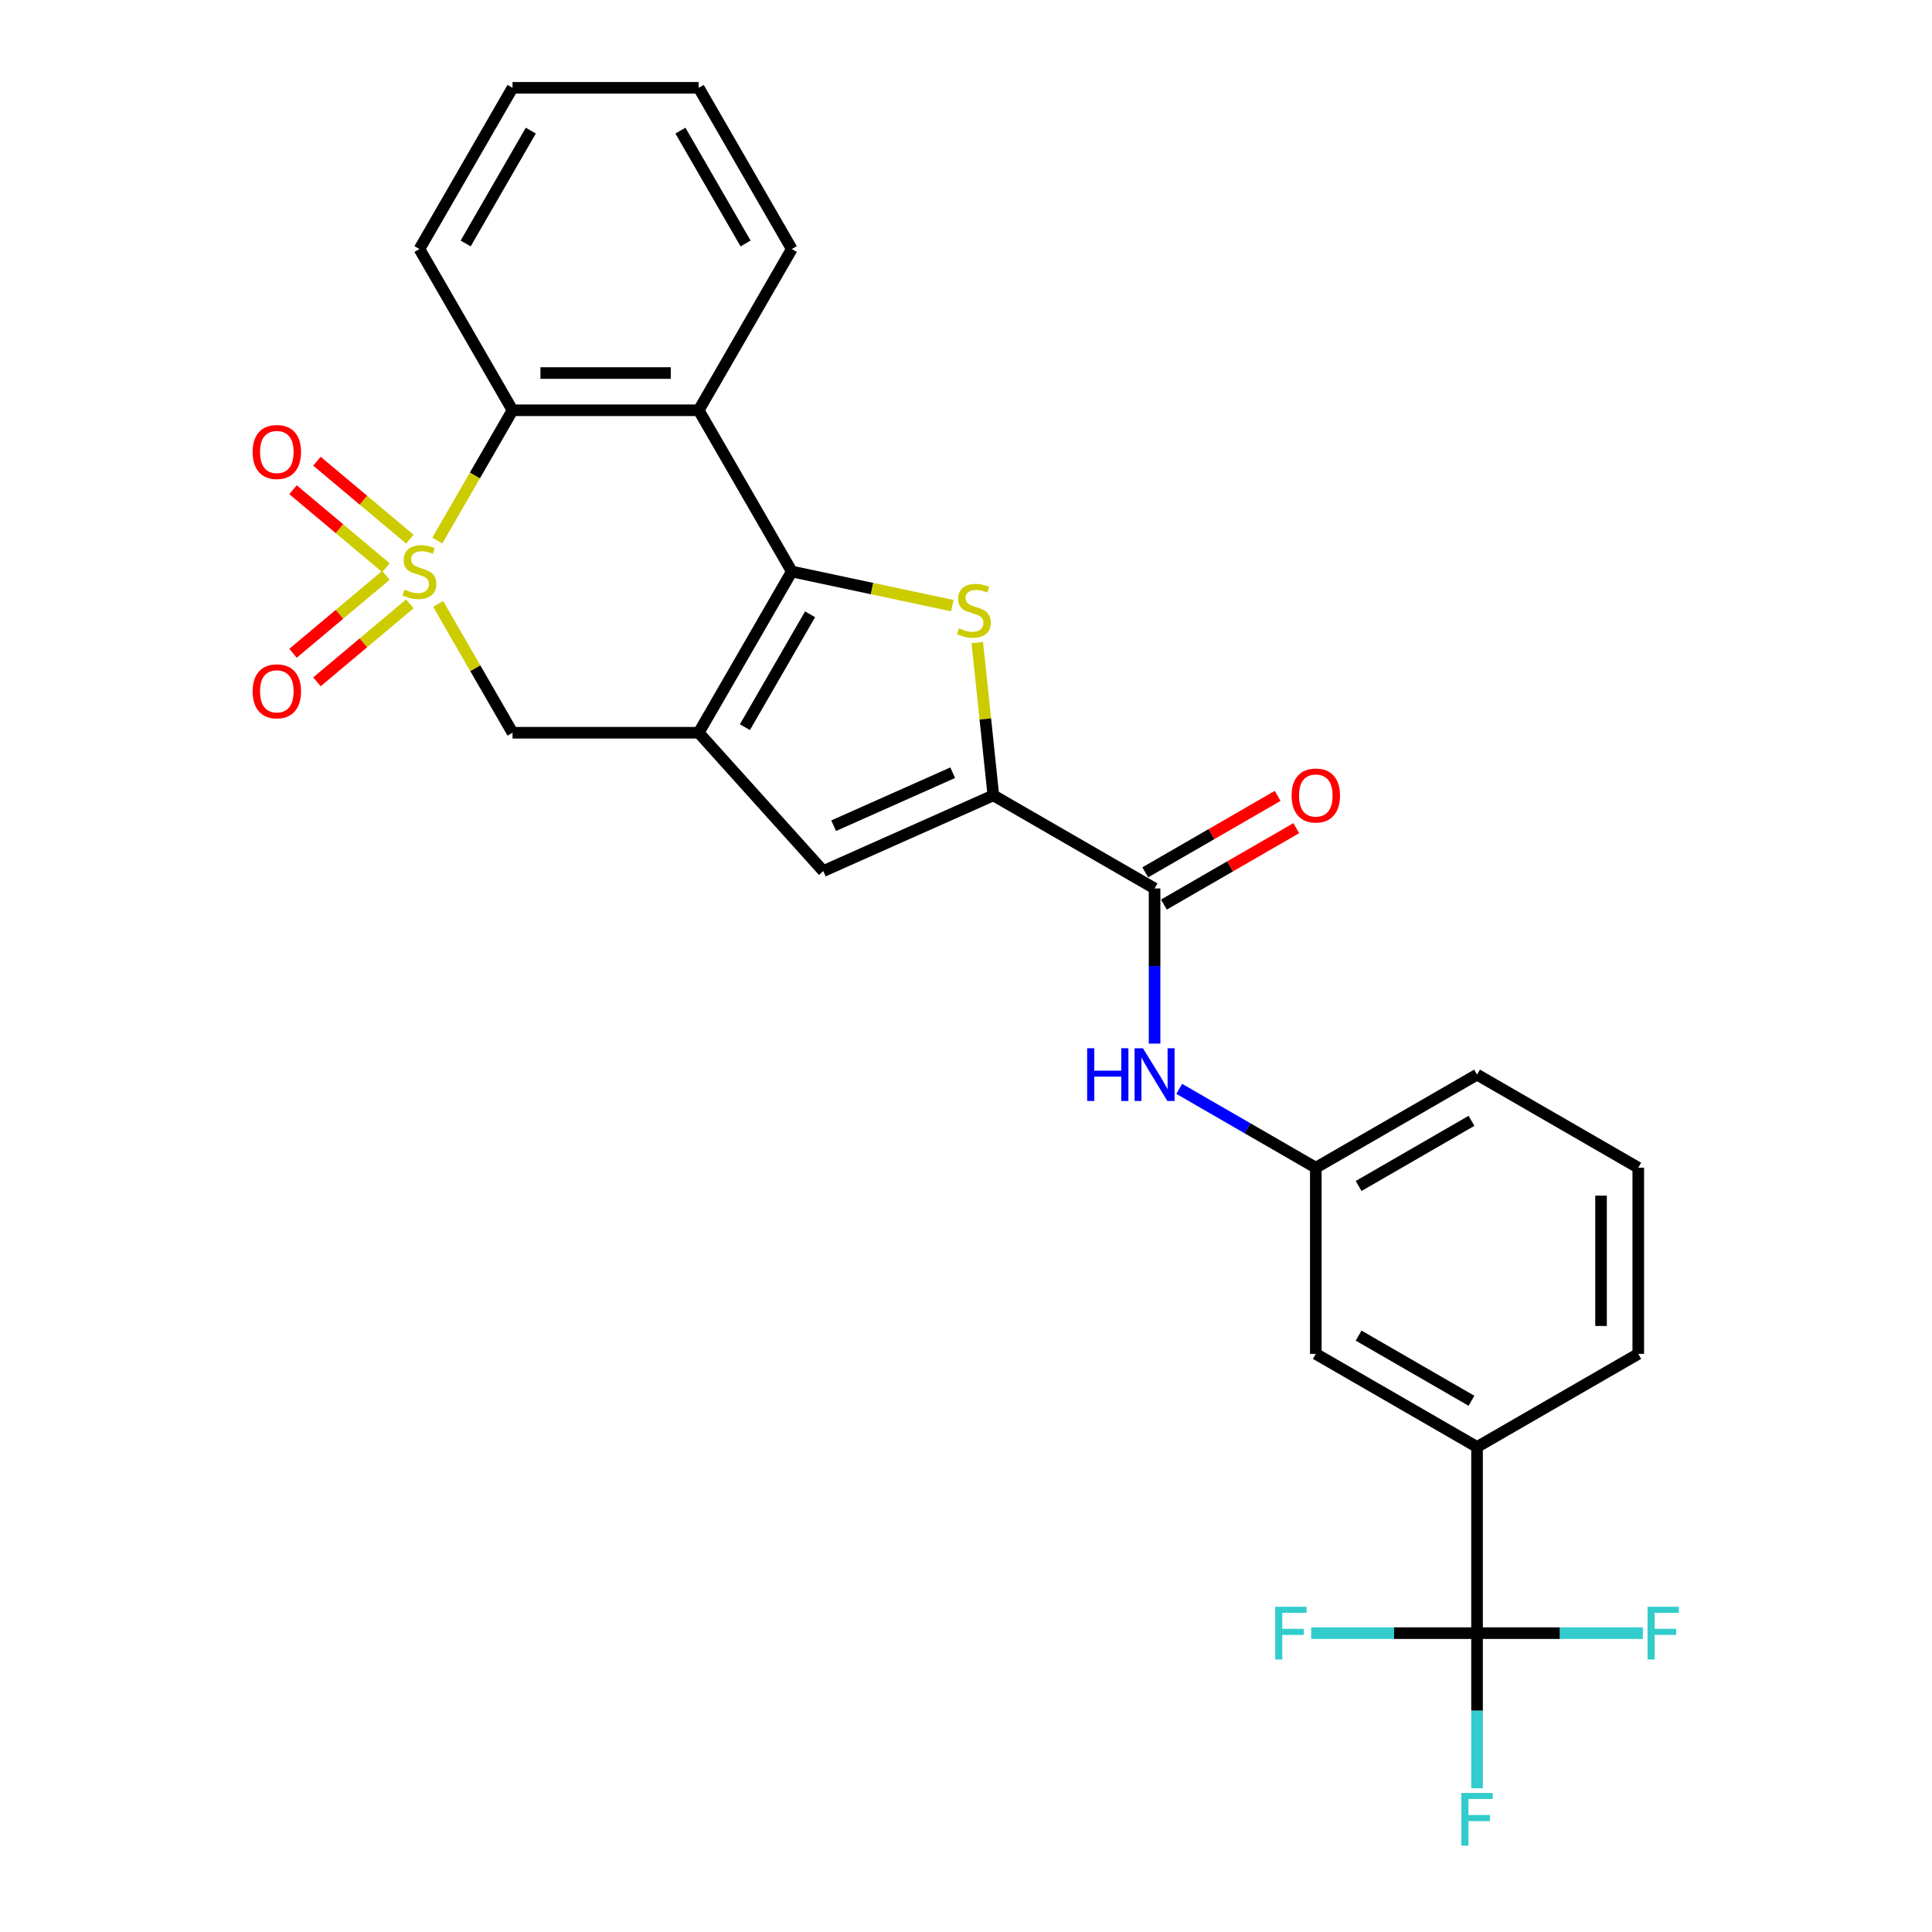 <?xml version='1.0' encoding='iso-8859-1'?>
<svg version='1.1' baseProfile='full'
              xmlns='http://www.w3.org/2000/svg'
                      xmlns:rdkit='http://www.rdkit.org/xml'
                      xmlns:xlink='http://www.w3.org/1999/xlink'
                  xml:space='preserve'
width='1000px' height='1000px' viewBox='0 0 1000 1000'>
<!-- END OF HEADER -->
<rect style='opacity:1.0;fill:#FFFFFF;stroke:none' width='1000' height='1000' x='0' y='0'> </rect>
<path class='bond-5' d='M 226.35,279.796 L 245.817,246.078' style='fill:none;fill-rule:evenodd;stroke:#CCCC00;stroke-width:6px;stroke-linecap:butt;stroke-linejoin:miter;stroke-opacity:1' />
<path class='bond-5' d='M 245.817,246.078 L 265.285,212.359' style='fill:none;fill-rule:evenodd;stroke:#000000;stroke-width:6px;stroke-linecap:butt;stroke-linejoin:miter;stroke-opacity:1' />
<path class='bond-7' d='M 226.773,312.56 L 246.029,345.912' style='fill:none;fill-rule:evenodd;stroke:#CCCC00;stroke-width:6px;stroke-linecap:butt;stroke-linejoin:miter;stroke-opacity:1' />
<path class='bond-7' d='M 246.029,345.912 L 265.285,379.264' style='fill:none;fill-rule:evenodd;stroke:#000000;stroke-width:6px;stroke-linecap:butt;stroke-linejoin:miter;stroke-opacity:1' />
<path class='bond-11' d='M 199.75,297.793 L 175.707,317.968' style='fill:none;fill-rule:evenodd;stroke:#CCCC00;stroke-width:6px;stroke-linecap:butt;stroke-linejoin:miter;stroke-opacity:1' />
<path class='bond-11' d='M 175.707,317.968 L 151.663,338.143' style='fill:none;fill-rule:evenodd;stroke:#FF0000;stroke-width:6px;stroke-linecap:butt;stroke-linejoin:miter;stroke-opacity:1' />
<path class='bond-11' d='M 212.139,312.557 L 188.095,332.732' style='fill:none;fill-rule:evenodd;stroke:#CCCC00;stroke-width:6px;stroke-linecap:butt;stroke-linejoin:miter;stroke-opacity:1' />
<path class='bond-11' d='M 188.095,332.732 L 164.051,352.907' style='fill:none;fill-rule:evenodd;stroke:#FF0000;stroke-width:6px;stroke-linecap:butt;stroke-linejoin:miter;stroke-opacity:1' />
<path class='bond-12' d='M 212.139,279.067 L 188.095,258.892' style='fill:none;fill-rule:evenodd;stroke:#CCCC00;stroke-width:6px;stroke-linecap:butt;stroke-linejoin:miter;stroke-opacity:1' />
<path class='bond-12' d='M 188.095,258.892 L 164.051,238.717' style='fill:none;fill-rule:evenodd;stroke:#FF0000;stroke-width:6px;stroke-linecap:butt;stroke-linejoin:miter;stroke-opacity:1' />
<path class='bond-12' d='M 199.75,293.83 L 175.707,273.655' style='fill:none;fill-rule:evenodd;stroke:#CCCC00;stroke-width:6px;stroke-linecap:butt;stroke-linejoin:miter;stroke-opacity:1' />
<path class='bond-12' d='M 175.707,273.655 L 151.663,253.48' style='fill:none;fill-rule:evenodd;stroke:#FF0000;stroke-width:6px;stroke-linecap:butt;stroke-linejoin:miter;stroke-opacity:1' />
<path class='bond-0' d='M 409.828,295.812 L 361.647,379.264' style='fill:none;fill-rule:evenodd;stroke:#000000;stroke-width:6px;stroke-linecap:butt;stroke-linejoin:miter;stroke-opacity:1' />
<path class='bond-0' d='M 419.292,317.966 L 385.565,376.383' style='fill:none;fill-rule:evenodd;stroke:#000000;stroke-width:6px;stroke-linecap:butt;stroke-linejoin:miter;stroke-opacity:1' />
<path class='bond-2' d='M 409.828,295.812 L 451.377,304.643' style='fill:none;fill-rule:evenodd;stroke:#000000;stroke-width:6px;stroke-linecap:butt;stroke-linejoin:miter;stroke-opacity:1' />
<path class='bond-2' d='M 451.377,304.643 L 492.926,313.475' style='fill:none;fill-rule:evenodd;stroke:#CCCC00;stroke-width:6px;stroke-linecap:butt;stroke-linejoin:miter;stroke-opacity:1' />
<path class='bond-27' d='M 409.828,295.812 L 361.647,212.359' style='fill:none;fill-rule:evenodd;stroke:#000000;stroke-width:6px;stroke-linecap:butt;stroke-linejoin:miter;stroke-opacity:1' />
<path class='bond-1' d='M 361.647,379.264 L 265.285,379.264' style='fill:none;fill-rule:evenodd;stroke:#000000;stroke-width:6px;stroke-linecap:butt;stroke-linejoin:miter;stroke-opacity:1' />
<path class='bond-6' d='M 361.647,379.264 L 426.126,450.875' style='fill:none;fill-rule:evenodd;stroke:#000000;stroke-width:6px;stroke-linecap:butt;stroke-linejoin:miter;stroke-opacity:1' />
<path class='bond-28' d='M 505.845,332.594 L 510.002,372.138' style='fill:none;fill-rule:evenodd;stroke:#CCCC00;stroke-width:6px;stroke-linecap:butt;stroke-linejoin:miter;stroke-opacity:1' />
<path class='bond-28' d='M 510.002,372.138 L 514.158,411.681' style='fill:none;fill-rule:evenodd;stroke:#000000;stroke-width:6px;stroke-linecap:butt;stroke-linejoin:miter;stroke-opacity:1' />
<path class='bond-3' d='M 514.158,411.681 L 426.126,450.875' style='fill:none;fill-rule:evenodd;stroke:#000000;stroke-width:6px;stroke-linecap:butt;stroke-linejoin:miter;stroke-opacity:1' />
<path class='bond-3' d='M 493.114,399.954 L 431.492,427.39' style='fill:none;fill-rule:evenodd;stroke:#000000;stroke-width:6px;stroke-linecap:butt;stroke-linejoin:miter;stroke-opacity:1' />
<path class='bond-8' d='M 514.158,411.681 L 597.61,459.863' style='fill:none;fill-rule:evenodd;stroke:#000000;stroke-width:6px;stroke-linecap:butt;stroke-linejoin:miter;stroke-opacity:1' />
<path class='bond-4' d='M 361.647,212.359 L 265.285,212.359' style='fill:none;fill-rule:evenodd;stroke:#000000;stroke-width:6px;stroke-linecap:butt;stroke-linejoin:miter;stroke-opacity:1' />
<path class='bond-4' d='M 347.193,193.087 L 279.739,193.087' style='fill:none;fill-rule:evenodd;stroke:#000000;stroke-width:6px;stroke-linecap:butt;stroke-linejoin:miter;stroke-opacity:1' />
<path class='bond-20' d='M 361.647,212.359 L 409.828,128.907' style='fill:none;fill-rule:evenodd;stroke:#000000;stroke-width:6px;stroke-linecap:butt;stroke-linejoin:miter;stroke-opacity:1' />
<path class='bond-21' d='M 265.285,212.359 L 217.103,128.907' style='fill:none;fill-rule:evenodd;stroke:#000000;stroke-width:6px;stroke-linecap:butt;stroke-linejoin:miter;stroke-opacity:1' />
<path class='bond-10' d='M 597.61,459.863 L 597.61,500.017' style='fill:none;fill-rule:evenodd;stroke:#000000;stroke-width:6px;stroke-linecap:butt;stroke-linejoin:miter;stroke-opacity:1' />
<path class='bond-10' d='M 597.61,500.017 L 597.61,540.171' style='fill:none;fill-rule:evenodd;stroke:#0000FF;stroke-width:6px;stroke-linecap:butt;stroke-linejoin:miter;stroke-opacity:1' />
<path class='bond-15' d='M 602.428,468.208 L 636.686,448.429' style='fill:none;fill-rule:evenodd;stroke:#000000;stroke-width:6px;stroke-linecap:butt;stroke-linejoin:miter;stroke-opacity:1' />
<path class='bond-15' d='M 636.686,448.429 L 670.945,428.65' style='fill:none;fill-rule:evenodd;stroke:#FF0000;stroke-width:6px;stroke-linecap:butt;stroke-linejoin:miter;stroke-opacity:1' />
<path class='bond-15' d='M 592.792,451.517 L 627.05,431.738' style='fill:none;fill-rule:evenodd;stroke:#000000;stroke-width:6px;stroke-linecap:butt;stroke-linejoin:miter;stroke-opacity:1' />
<path class='bond-15' d='M 627.05,431.738 L 661.308,411.959' style='fill:none;fill-rule:evenodd;stroke:#FF0000;stroke-width:6px;stroke-linecap:butt;stroke-linejoin:miter;stroke-opacity:1' />
<path class='bond-9' d='M 764.515,845.313 L 764.515,748.95' style='fill:none;fill-rule:evenodd;stroke:#000000;stroke-width:6px;stroke-linecap:butt;stroke-linejoin:miter;stroke-opacity:1' />
<path class='bond-17' d='M 764.515,845.313 L 764.515,885.467' style='fill:none;fill-rule:evenodd;stroke:#000000;stroke-width:6px;stroke-linecap:butt;stroke-linejoin:miter;stroke-opacity:1' />
<path class='bond-17' d='M 764.515,885.467 L 764.515,925.621' style='fill:none;fill-rule:evenodd;stroke:#33CCCC;stroke-width:6px;stroke-linecap:butt;stroke-linejoin:miter;stroke-opacity:1' />
<path class='bond-18' d='M 764.515,845.313 L 721.595,845.313' style='fill:none;fill-rule:evenodd;stroke:#000000;stroke-width:6px;stroke-linecap:butt;stroke-linejoin:miter;stroke-opacity:1' />
<path class='bond-18' d='M 721.595,845.313 L 678.675,845.313' style='fill:none;fill-rule:evenodd;stroke:#33CCCC;stroke-width:6px;stroke-linecap:butt;stroke-linejoin:miter;stroke-opacity:1' />
<path class='bond-19' d='M 764.515,845.313 L 807.435,845.313' style='fill:none;fill-rule:evenodd;stroke:#000000;stroke-width:6px;stroke-linecap:butt;stroke-linejoin:miter;stroke-opacity:1' />
<path class='bond-19' d='M 807.435,845.313 L 850.355,845.313' style='fill:none;fill-rule:evenodd;stroke:#33CCCC;stroke-width:6px;stroke-linecap:butt;stroke-linejoin:miter;stroke-opacity:1' />
<path class='bond-14' d='M 610.369,563.591 L 645.716,583.999' style='fill:none;fill-rule:evenodd;stroke:#0000FF;stroke-width:6px;stroke-linecap:butt;stroke-linejoin:miter;stroke-opacity:1' />
<path class='bond-14' d='M 645.716,583.999 L 681.063,604.406' style='fill:none;fill-rule:evenodd;stroke:#000000;stroke-width:6px;stroke-linecap:butt;stroke-linejoin:miter;stroke-opacity:1' />
<path class='bond-13' d='M 764.515,748.95 L 681.063,700.769' style='fill:none;fill-rule:evenodd;stroke:#000000;stroke-width:6px;stroke-linecap:butt;stroke-linejoin:miter;stroke-opacity:1' />
<path class='bond-13' d='M 761.633,725.033 L 703.217,691.306' style='fill:none;fill-rule:evenodd;stroke:#000000;stroke-width:6px;stroke-linecap:butt;stroke-linejoin:miter;stroke-opacity:1' />
<path class='bond-30' d='M 764.515,748.95 L 847.967,700.769' style='fill:none;fill-rule:evenodd;stroke:#000000;stroke-width:6px;stroke-linecap:butt;stroke-linejoin:miter;stroke-opacity:1' />
<path class='bond-16' d='M 681.063,604.406 L 681.063,700.769' style='fill:none;fill-rule:evenodd;stroke:#000000;stroke-width:6px;stroke-linecap:butt;stroke-linejoin:miter;stroke-opacity:1' />
<path class='bond-24' d='M 681.063,604.406 L 764.515,556.225' style='fill:none;fill-rule:evenodd;stroke:#000000;stroke-width:6px;stroke-linecap:butt;stroke-linejoin:miter;stroke-opacity:1' />
<path class='bond-24' d='M 703.217,613.87 L 761.633,580.143' style='fill:none;fill-rule:evenodd;stroke:#000000;stroke-width:6px;stroke-linecap:butt;stroke-linejoin:miter;stroke-opacity:1' />
<path class='bond-29' d='M 409.828,128.907 L 361.647,45.455' style='fill:none;fill-rule:evenodd;stroke:#000000;stroke-width:6px;stroke-linecap:butt;stroke-linejoin:miter;stroke-opacity:1' />
<path class='bond-29' d='M 385.911,126.025 L 352.184,67.609' style='fill:none;fill-rule:evenodd;stroke:#000000;stroke-width:6px;stroke-linecap:butt;stroke-linejoin:miter;stroke-opacity:1' />
<path class='bond-26' d='M 217.103,128.907 L 265.285,45.455' style='fill:none;fill-rule:evenodd;stroke:#000000;stroke-width:6px;stroke-linecap:butt;stroke-linejoin:miter;stroke-opacity:1' />
<path class='bond-26' d='M 241.021,126.025 L 274.748,67.609' style='fill:none;fill-rule:evenodd;stroke:#000000;stroke-width:6px;stroke-linecap:butt;stroke-linejoin:miter;stroke-opacity:1' />
<path class='bond-22' d='M 847.967,700.769 L 847.967,604.406' style='fill:none;fill-rule:evenodd;stroke:#000000;stroke-width:6px;stroke-linecap:butt;stroke-linejoin:miter;stroke-opacity:1' />
<path class='bond-22' d='M 828.695,686.315 L 828.695,618.861' style='fill:none;fill-rule:evenodd;stroke:#000000;stroke-width:6px;stroke-linecap:butt;stroke-linejoin:miter;stroke-opacity:1' />
<path class='bond-23' d='M 847.967,604.406 L 764.515,556.225' style='fill:none;fill-rule:evenodd;stroke:#000000;stroke-width:6px;stroke-linecap:butt;stroke-linejoin:miter;stroke-opacity:1' />
<path class='bond-25' d='M 361.647,45.455 L 265.285,45.455' style='fill:none;fill-rule:evenodd;stroke:#000000;stroke-width:6px;stroke-linecap:butt;stroke-linejoin:miter;stroke-opacity:1' />
<path  class='atom-0' d='M 209.394 305.178
Q 209.703 305.294, 210.975 305.833
Q 212.247 306.373, 213.634 306.72
Q 215.06 307.028, 216.448 307.028
Q 219.031 307.028, 220.534 305.795
Q 222.037 304.523, 222.037 302.326
Q 222.037 300.823, 221.266 299.898
Q 220.534 298.972, 219.377 298.471
Q 218.221 297.97, 216.294 297.392
Q 213.865 296.66, 212.401 295.966
Q 210.975 295.272, 209.934 293.807
Q 208.932 292.343, 208.932 289.876
Q 208.932 286.445, 211.244 284.325
Q 213.596 282.205, 218.221 282.205
Q 221.382 282.205, 224.966 283.709
L 224.08 286.677
Q 220.804 285.328, 218.337 285.328
Q 215.677 285.328, 214.212 286.445
Q 212.748 287.525, 212.786 289.413
Q 212.786 290.878, 213.519 291.765
Q 214.289 292.651, 215.369 293.152
Q 216.487 293.653, 218.337 294.231
Q 220.804 295.002, 222.268 295.773
Q 223.733 296.544, 224.774 298.124
Q 225.853 299.666, 225.853 302.326
Q 225.853 306.103, 223.309 308.146
Q 220.804 310.151, 216.602 310.151
Q 214.174 310.151, 212.324 309.611
Q 210.512 309.11, 208.354 308.223
L 209.394 305.178
' fill='#CCCC00'/>
<path  class='atom-3' d='M 496.376 325.213
Q 496.684 325.329, 497.956 325.868
Q 499.228 326.408, 500.616 326.755
Q 502.042 327.063, 503.43 327.063
Q 506.012 327.063, 507.516 325.83
Q 509.019 324.558, 509.019 322.361
Q 509.019 320.858, 508.248 319.932
Q 507.516 319.007, 506.359 318.506
Q 505.203 318.005, 503.276 317.427
Q 500.847 316.695, 499.383 316.001
Q 497.956 315.307, 496.916 313.842
Q 495.914 312.378, 495.914 309.911
Q 495.914 306.48, 498.226 304.36
Q 500.578 302.24, 505.203 302.24
Q 508.364 302.24, 511.948 303.744
L 511.062 306.711
Q 507.785 305.362, 505.319 305.362
Q 502.659 305.362, 501.194 306.48
Q 499.73 307.559, 499.768 309.448
Q 499.768 310.913, 500.5 311.799
Q 501.271 312.686, 502.351 313.187
Q 503.468 313.688, 505.319 314.266
Q 507.785 315.037, 509.25 315.808
Q 510.715 316.579, 511.756 318.159
Q 512.835 319.701, 512.835 322.361
Q 512.835 326.138, 510.291 328.181
Q 507.785 330.185, 503.584 330.185
Q 501.156 330.185, 499.306 329.646
Q 497.494 329.145, 495.335 328.258
L 496.376 325.213
' fill='#CCCC00'/>
<path  class='atom-11' d='M 562.708 542.58
L 566.408 542.58
L 566.408 554.182
L 580.361 554.182
L 580.361 542.58
L 584.062 542.58
L 584.062 569.87
L 580.361 569.87
L 580.361 557.266
L 566.408 557.266
L 566.408 569.87
L 562.708 569.87
L 562.708 542.58
' fill='#0000FF'/>
<path  class='atom-11' d='M 591.578 542.58
L 600.52 557.035
Q 601.407 558.461, 602.833 561.043
Q 604.259 563.626, 604.336 563.78
L 604.336 542.58
L 607.96 542.58
L 607.96 569.87
L 604.221 569.87
L 594.623 554.067
Q 593.505 552.216, 592.31 550.096
Q 591.154 547.976, 590.807 547.321
L 590.807 569.87
L 587.261 569.87
L 587.261 542.58
L 591.578 542.58
' fill='#0000FF'/>
<path  class='atom-12' d='M 130.758 357.829
Q 130.758 351.277, 133.996 347.615
Q 137.234 343.953, 143.285 343.953
Q 149.337 343.953, 152.575 347.615
Q 155.812 351.277, 155.812 357.829
Q 155.812 364.459, 152.536 368.237
Q 149.26 371.976, 143.285 371.976
Q 137.272 371.976, 133.996 368.237
Q 130.758 364.498, 130.758 357.829
M 143.285 368.892
Q 147.448 368.892, 149.684 366.117
Q 151.958 363.303, 151.958 357.829
Q 151.958 352.472, 149.684 349.774
Q 147.448 347.037, 143.285 347.037
Q 139.122 347.037, 136.848 349.735
Q 134.613 352.433, 134.613 357.829
Q 134.613 363.341, 136.848 366.117
Q 139.122 368.892, 143.285 368.892
' fill='#FF0000'/>
<path  class='atom-13' d='M 130.758 233.948
Q 130.758 227.396, 133.996 223.734
Q 137.234 220.072, 143.285 220.072
Q 149.337 220.072, 152.575 223.734
Q 155.812 227.396, 155.812 233.948
Q 155.812 240.578, 152.536 244.355
Q 149.26 248.094, 143.285 248.094
Q 137.272 248.094, 133.996 244.355
Q 130.758 240.616, 130.758 233.948
M 143.285 245.011
Q 147.448 245.011, 149.684 242.235
Q 151.958 239.422, 151.958 233.948
Q 151.958 228.59, 149.684 225.892
Q 147.448 223.156, 143.285 223.156
Q 139.122 223.156, 136.848 225.854
Q 134.613 228.552, 134.613 233.948
Q 134.613 239.46, 136.848 242.235
Q 139.122 245.011, 143.285 245.011
' fill='#FF0000'/>
<path  class='atom-16' d='M 668.535 411.758
Q 668.535 405.206, 671.773 401.544
Q 675.011 397.882, 681.063 397.882
Q 687.114 397.882, 690.352 401.544
Q 693.59 405.206, 693.59 411.758
Q 693.59 418.388, 690.313 422.166
Q 687.037 425.904, 681.063 425.904
Q 675.05 425.904, 671.773 422.166
Q 668.535 418.427, 668.535 411.758
M 681.063 422.821
Q 685.225 422.821, 687.461 420.046
Q 689.735 417.232, 689.735 411.758
Q 689.735 406.401, 687.461 403.702
Q 685.225 400.966, 681.063 400.966
Q 676.9 400.966, 674.626 403.664
Q 672.39 406.362, 672.39 411.758
Q 672.39 417.27, 674.626 420.046
Q 676.9 422.821, 681.063 422.821
' fill='#FF0000'/>
<path  class='atom-18' d='M 756.401 928.03
L 772.629 928.03
L 772.629 931.152
L 760.063 931.152
L 760.063 939.44
L 771.241 939.44
L 771.241 942.6
L 760.063 942.6
L 760.063 955.32
L 756.401 955.32
L 756.401 928.03
' fill='#33CCCC'/>
<path  class='atom-19' d='M 660.039 831.668
L 676.266 831.668
L 676.266 834.79
L 663.7 834.79
L 663.7 843.077
L 674.879 843.077
L 674.879 846.238
L 663.7 846.238
L 663.7 858.958
L 660.039 858.958
L 660.039 831.668
' fill='#33CCCC'/>
<path  class='atom-20' d='M 852.764 831.668
L 868.991 831.668
L 868.991 834.79
L 856.426 834.79
L 856.426 843.077
L 867.604 843.077
L 867.604 846.238
L 856.426 846.238
L 856.426 858.958
L 852.764 858.958
L 852.764 831.668
' fill='#33CCCC'/>
</svg>
